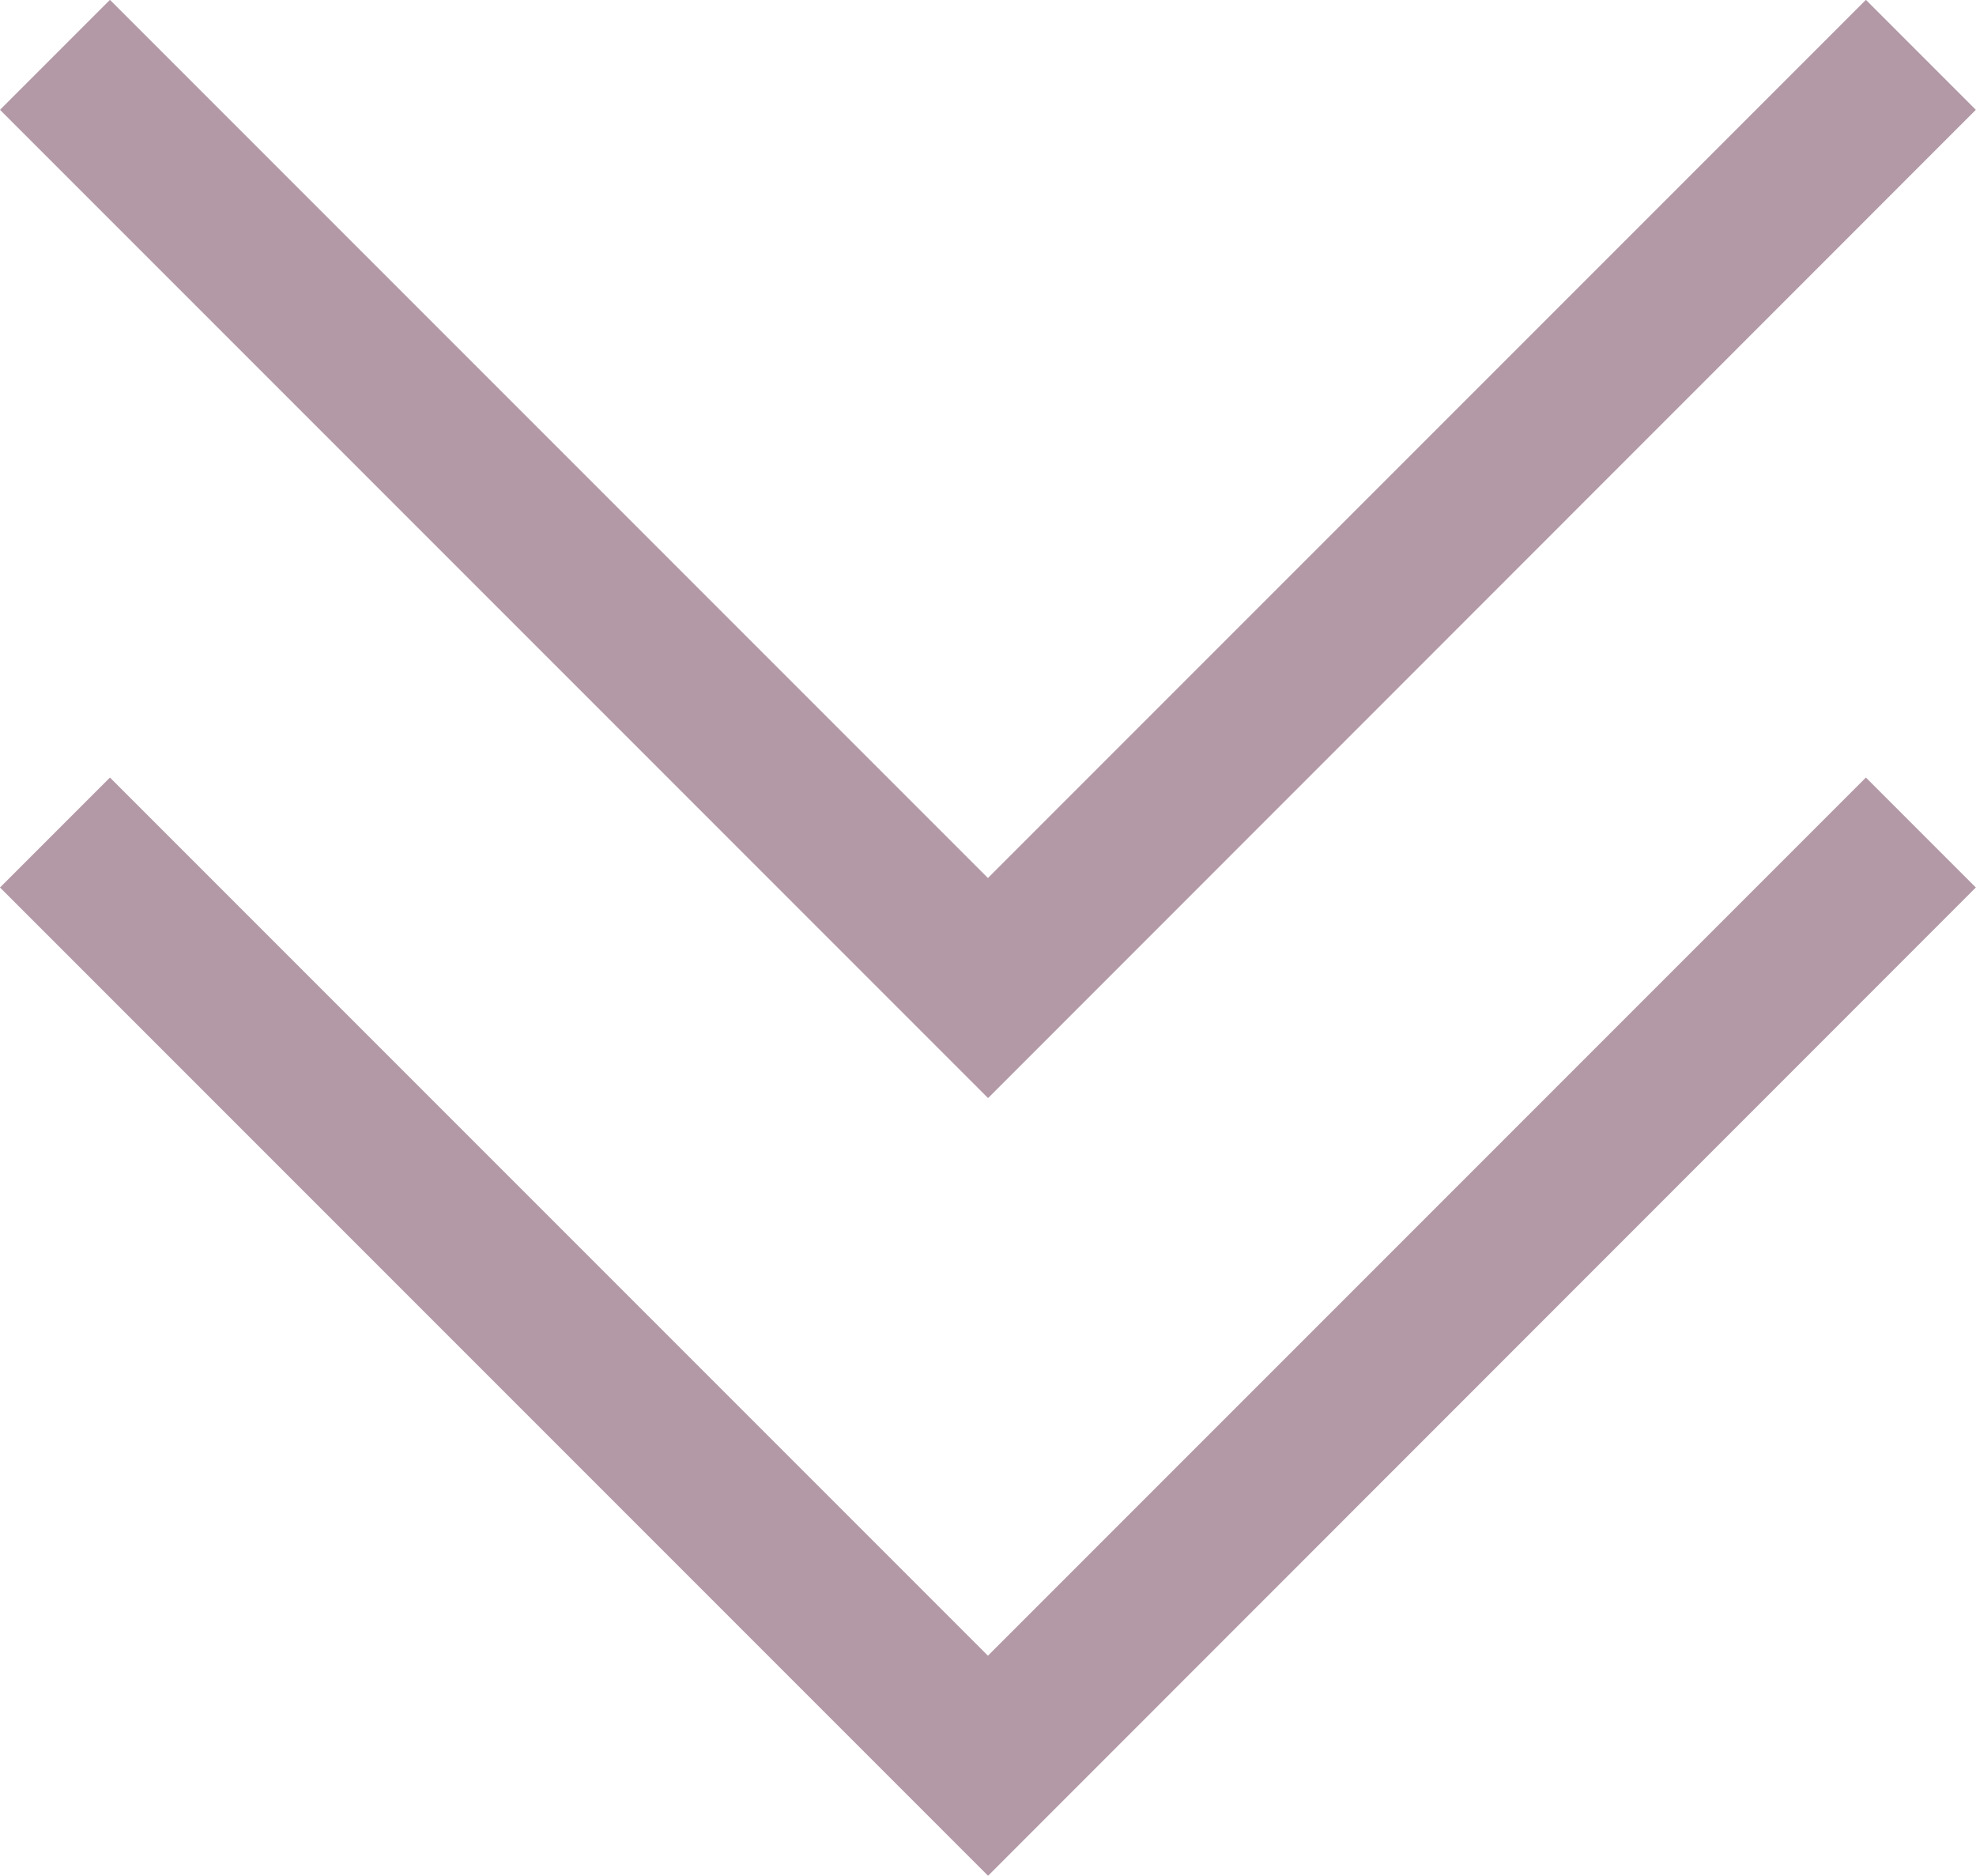 <svg height="12.061" viewBox="0 0 12.707 12.061" width="12.707" xmlns="http://www.w3.org/2000/svg"><g fill="#b399a6"><path d="m375.71 3739.139-6.354-6.354.707-.707 5.646 5.646 5.646-5.646.707.707z" transform="translate(-369.356 -3732.079)"/><path d="m375.71 3739.139-6.354-6.354.707-.707 5.646 5.646 5.646-5.646.707.707z" transform="translate(-369.356 -3727.079)"/></g></svg>